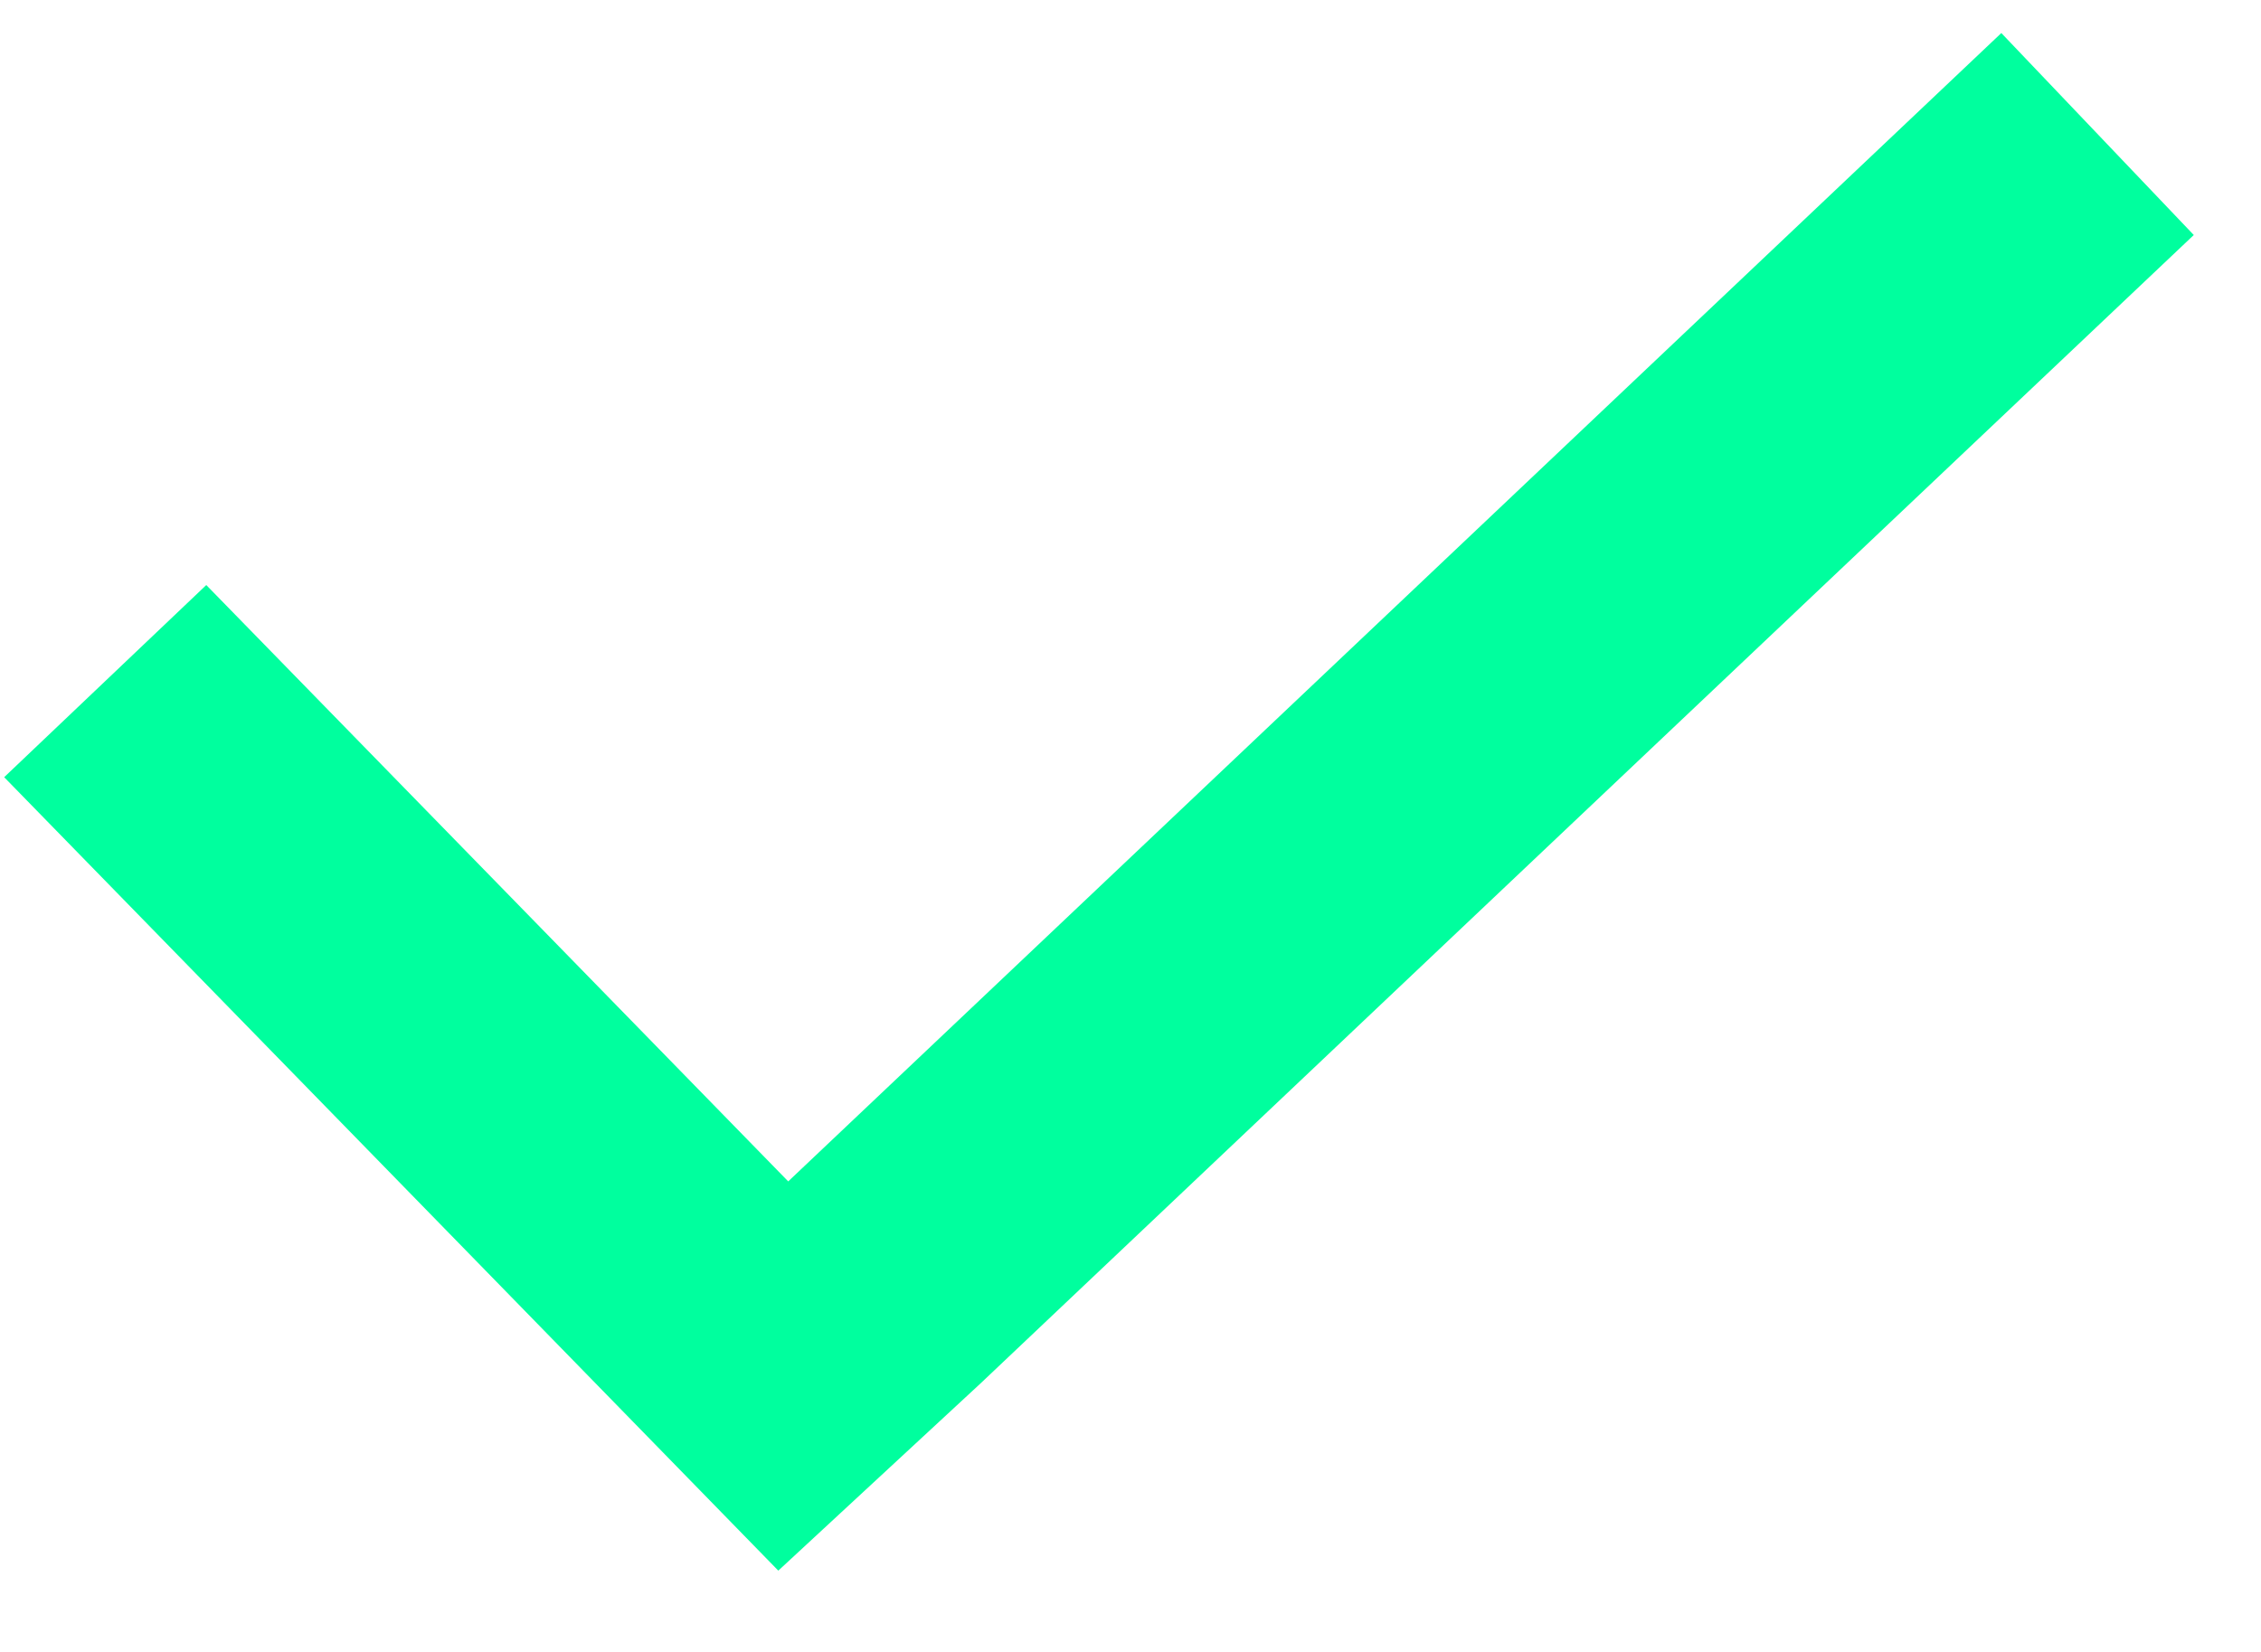 <svg width="26" height="19" viewBox="0 0 26 19" fill="none" xmlns="http://www.w3.org/2000/svg">
<path fill-rule="evenodd" clip-rule="evenodd" d="M23.014 0.38L9.064 13.588L2.372 6.729L0.048 8.939L8.95 18.065L11.275 15.912L25.227 2.703L23.014 0.38Z" fill="#00FF9E"/>
</svg>
